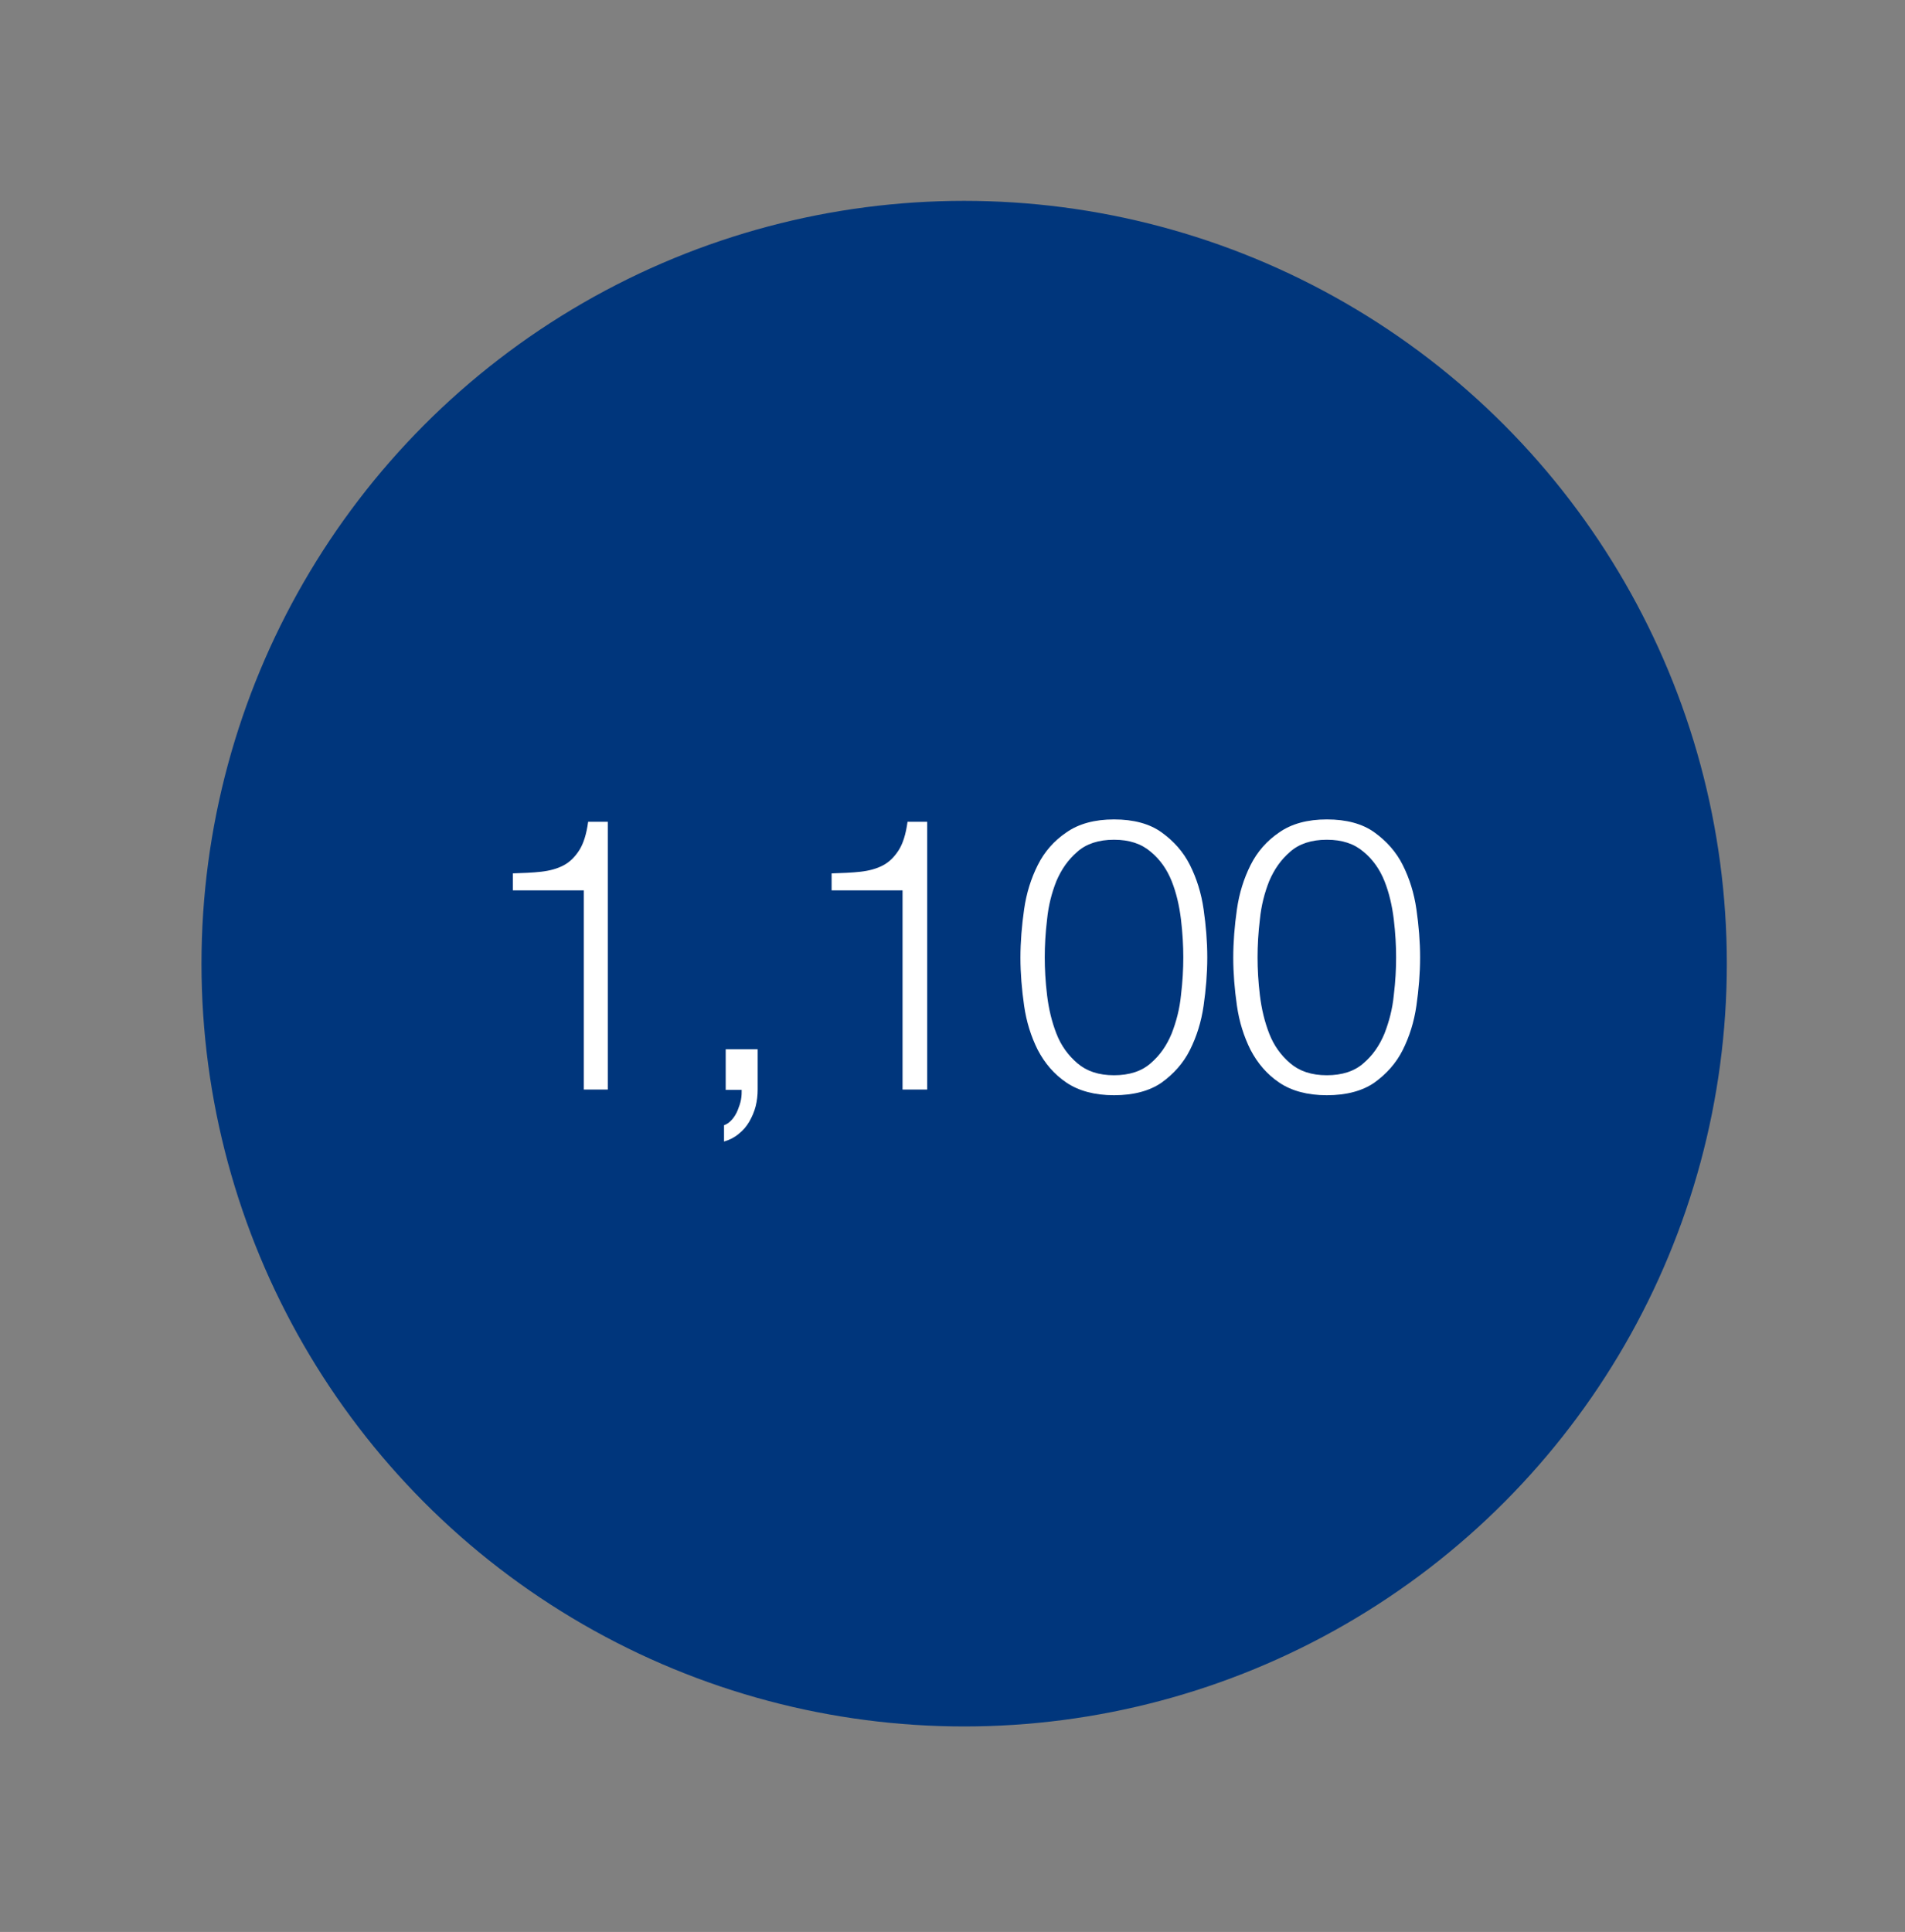 <?xml version="1.0" encoding="utf-8"?>
<!-- Generator: Adobe Illustrator 18.1.1, SVG Export Plug-In . SVG Version: 6.00 Build 0)  -->
<svg xmlns="http://www.w3.org/2000/svg" xmlns:xlink="http://www.w3.org/1999/xlink" version="1.1" id="Layer_1" x="0px" y="0px" viewBox="11 219.9 572 580" xml:space="preserve">
<rect x="11" y="219.9" width="572" height="580" fill="#808080" stroke="none"/>
<circle fill="#00367C" cx="300.5" cy="509.2" r="229"/>
<g>
	<path fill="#FFFFFF" d="M164.9,482.1c3.1-0.1,6-0.2,8.6-0.5c2.6-0.3,4.8-0.9,6.7-1.9c1.9-1,3.4-2.5,4.7-4.5c1.3-2,2.2-4.9,2.7-8.6   h5.9V547h-7.2v-59.8h-21.3V482.1z"/>
	<path fill="#FFFFFF" d="M238.5,534.8V547c0,1.7-0.2,3.4-0.6,5c-0.4,1.6-1.1,3.2-1.9,4.6c-0.8,1.4-1.9,2.7-3.2,3.7   c-1.3,1.1-2.7,1.8-4.4,2.3v-4.9c0.9-0.3,1.7-0.9,2.4-1.7s1.3-1.8,1.7-2.8s0.8-2.1,1-3.2c0.2-1.1,0.2-2.1,0.2-2.9h-4.8v-12.2H238.5z   "/>
	<path fill="#FFFFFF" d="M260.8,482.1c3.1-0.1,6-0.2,8.6-0.5c2.6-0.3,4.8-0.9,6.7-1.9c1.9-1,3.4-2.5,4.7-4.5c1.3-2,2.2-4.9,2.7-8.6   h5.9V547H282v-59.8h-21.3V482.1z"/>
	<path fill="#FFFFFF" d="M345.5,465.9c5.9,0,10.7,1.3,14.3,3.9c3.6,2.6,6.5,5.8,8.5,9.8c2,4,3.4,8.4,4.1,13.3   c0.7,4.9,1.1,9.7,1.1,14.4c0,4.8-0.4,9.6-1.1,14.5c-0.7,4.9-2.1,9.3-4.1,13.3c-2,4-4.9,7.2-8.5,9.8c-3.6,2.5-8.4,3.8-14.3,3.8   c-5.8,0-10.6-1.3-14.3-3.8c-3.7-2.5-6.5-5.8-8.6-9.8c-2-4-3.4-8.4-4.1-13.3c-0.7-4.9-1.1-9.7-1.1-14.4c0-4.7,0.4-9.6,1.1-14.5   c0.7-4.9,2.1-9.3,4.1-13.3s4.9-7.3,8.6-9.8C334.9,467.2,339.7,465.9,345.5,465.9z M345.5,472c-4.6,0-8.3,1.2-11,3.6   c-2.8,2.4-4.8,5.3-6.3,8.8c-1.4,3.5-2.4,7.4-2.8,11.5c-0.5,4.1-0.7,7.9-0.7,11.4c0,3.5,0.2,7.3,0.7,11.4c0.5,4.1,1.4,7.9,2.8,11.5   c1.4,3.6,3.5,6.5,6.3,8.9c2.8,2.4,6.4,3.6,11,3.6s8.3-1.2,11-3.6c2.8-2.4,4.8-5.3,6.3-8.9c1.4-3.6,2.4-7.4,2.8-11.5   c0.5-4.1,0.7-7.9,0.7-11.4c0-3.4-0.2-7.2-0.7-11.4c-0.5-4.1-1.4-8-2.8-11.5c-1.4-3.5-3.5-6.5-6.3-8.8   C353.7,473.2,350.1,472,345.5,472z"/>
	<path fill="#FFFFFF" d="M409.4,465.9c5.9,0,10.7,1.3,14.3,3.9c3.6,2.6,6.5,5.8,8.5,9.8c2,4,3.4,8.4,4.1,13.3   c0.7,4.9,1.1,9.7,1.1,14.4c0,4.8-0.4,9.6-1.1,14.5c-0.7,4.9-2.1,9.3-4.1,13.3c-2,4-4.9,7.2-8.5,9.8c-3.6,2.5-8.4,3.8-14.3,3.8   c-5.8,0-10.6-1.3-14.3-3.8c-3.7-2.5-6.5-5.8-8.6-9.8c-2-4-3.4-8.4-4.1-13.3c-0.7-4.9-1.1-9.7-1.1-14.4c0-4.7,0.4-9.6,1.1-14.5   c0.7-4.9,2.1-9.3,4.1-13.3s4.9-7.3,8.6-9.8C398.8,467.2,403.6,465.9,409.4,465.9z M409.4,472c-4.6,0-8.3,1.2-11,3.6   c-2.8,2.4-4.8,5.3-6.3,8.8c-1.4,3.5-2.4,7.4-2.8,11.5c-0.5,4.1-0.7,7.9-0.7,11.4c0,3.5,0.2,7.3,0.7,11.4c0.5,4.1,1.4,7.9,2.8,11.5   c1.4,3.6,3.5,6.5,6.3,8.9c2.8,2.4,6.4,3.6,11,3.6s8.3-1.2,11-3.6c2.8-2.4,4.8-5.3,6.3-8.9c1.4-3.6,2.4-7.4,2.8-11.5   c0.5-4.1,0.7-7.9,0.7-11.4c0-3.4-0.2-7.2-0.7-11.4c-0.5-4.1-1.4-8-2.8-11.5c-1.4-3.5-3.5-6.5-6.3-8.8   C417.6,473.2,414,472,409.4,472z"/>
</g>
</svg>
